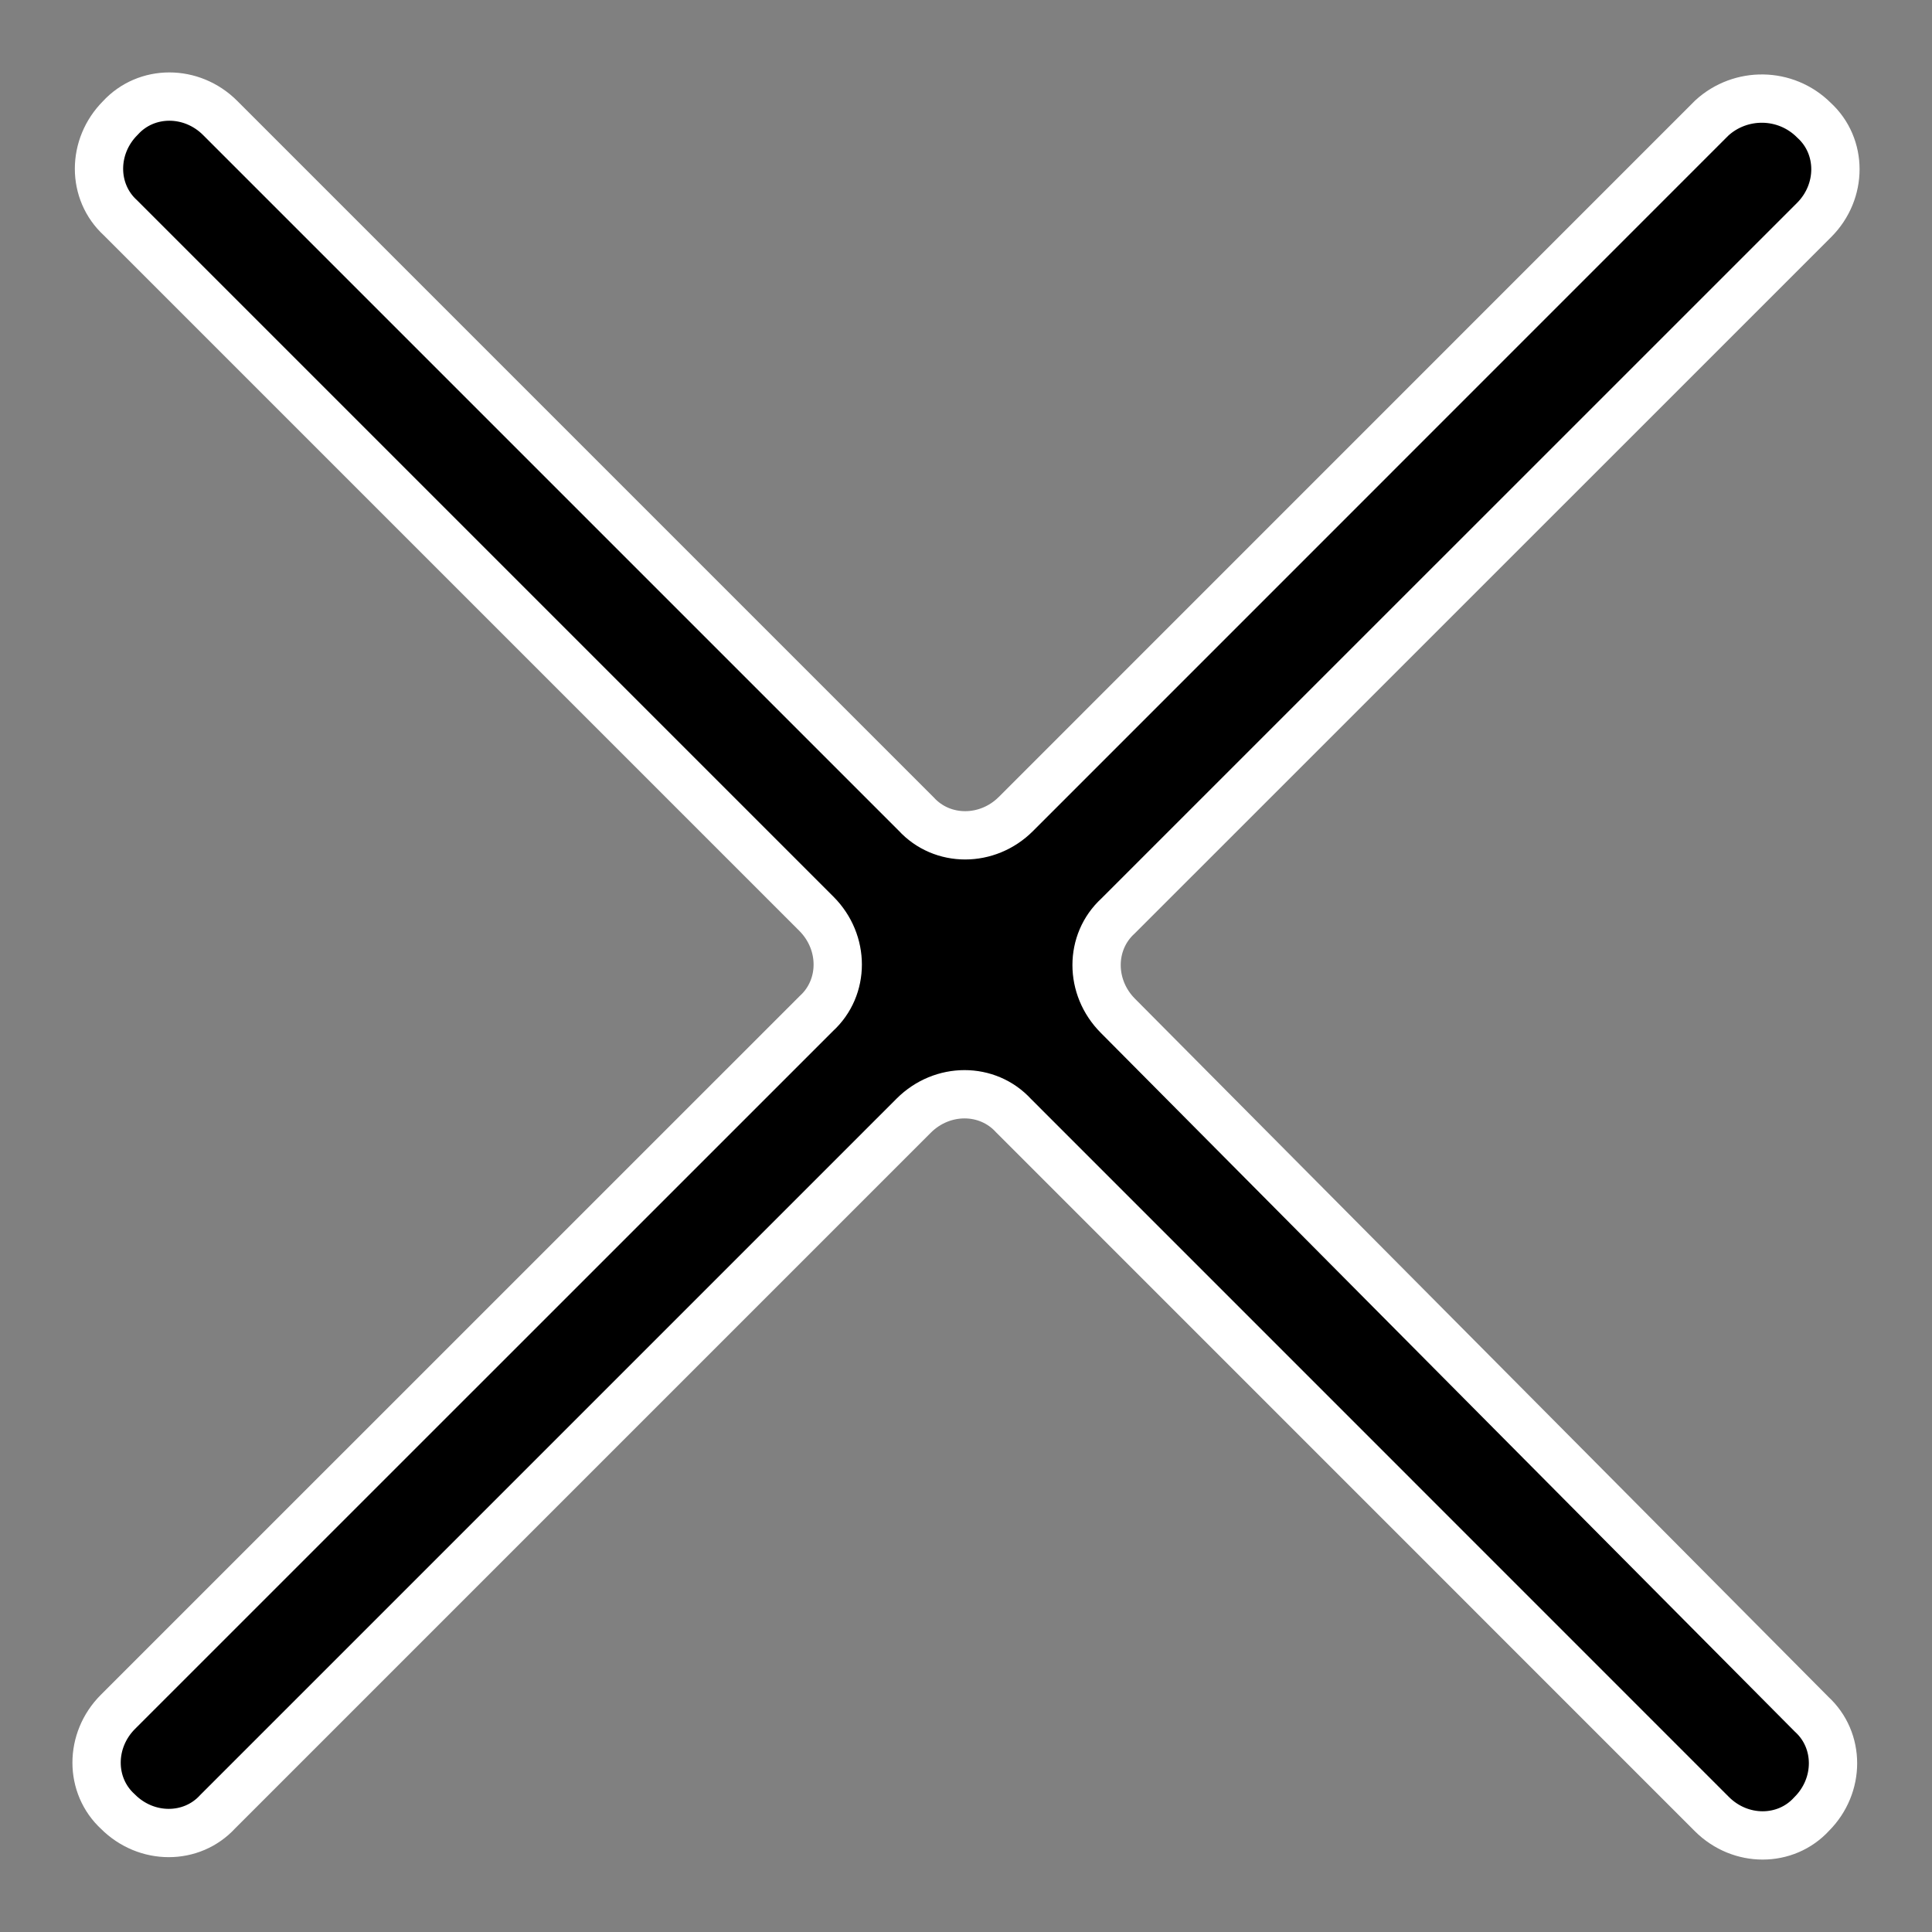 <svg width="20" height="20" viewBox="0 0 20 20" fill="none" xmlns="http://www.w3.org/2000/svg">
<rect x="0" y="0" width="20" height="20" fill="#808080" stroke="none"/>
<path d="M17.721 1.221L10.517 8.426C10.222 8.721 9.754 8.721 9.484 8.426L2.279 1.221C1.984 0.926 1.516 0.926 1.246 1.221C0.951 1.516 0.951 1.984 1.246 2.254L8.451 9.459C8.746 9.754 8.746 10.222 8.451 10.492L1.221 17.721C0.926 18.016 0.926 18.484 1.221 18.754C1.516 19.049 1.984 19.049 2.254 18.754L9.459 11.549C9.754 11.254 10.222 11.254 10.492 11.549L17.721 18.779C18.016 19.074 18.484 19.074 18.754 18.779C19.049 18.484 19.049 18.016 18.754 17.746L11.573 10.516C11.278 10.221 11.278 9.753 11.573 9.483L18.779 2.278C19.074 1.983 19.074 1.515 18.779 1.245C18.484 0.95 18.017 0.95 17.721 1.221L17.721 1.221Z" fill="black" stroke="white" stroke-width="0.5"/>
</svg>
